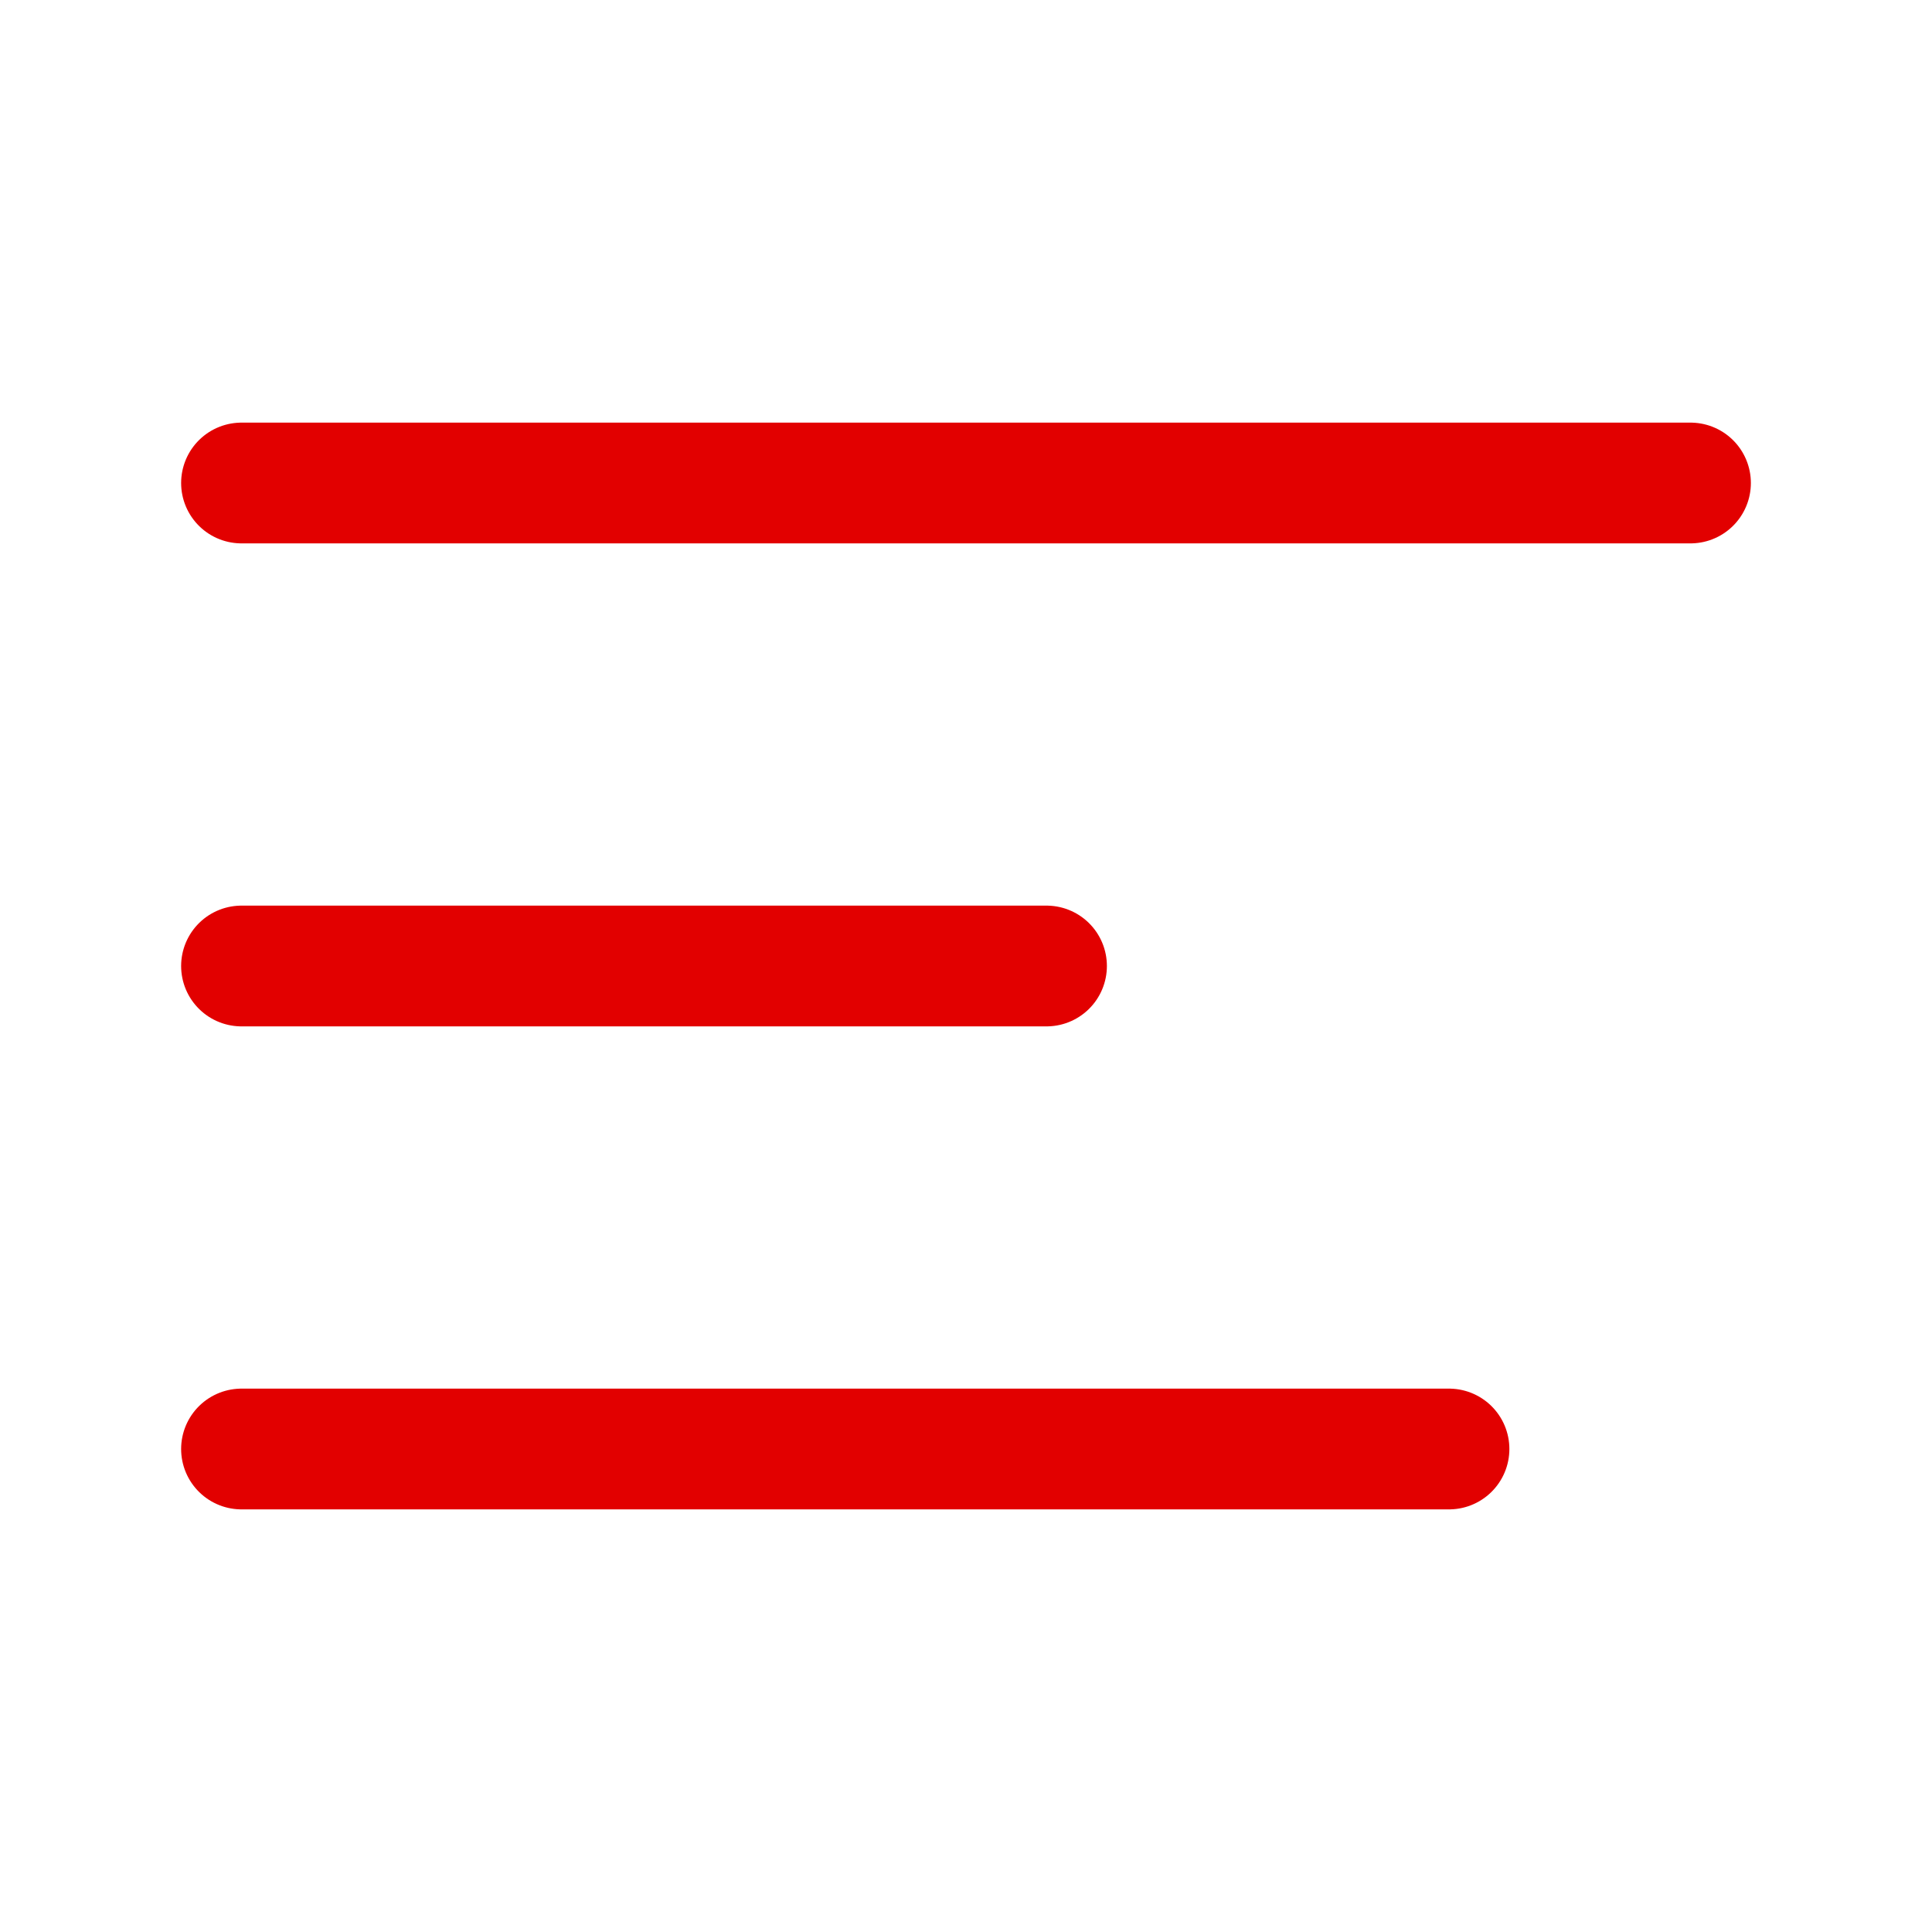 <svg width="40" height="40" viewBox="0 0 40 40" fill="none" xmlns="http://www.w3.org/2000/svg">
<path d="M5 10H35M5 20C11.509 20 15.158 20 21.667 20M5 30H30" stroke="#E20000" stroke-width="2.5" stroke-linecap="round"/>
</svg>
